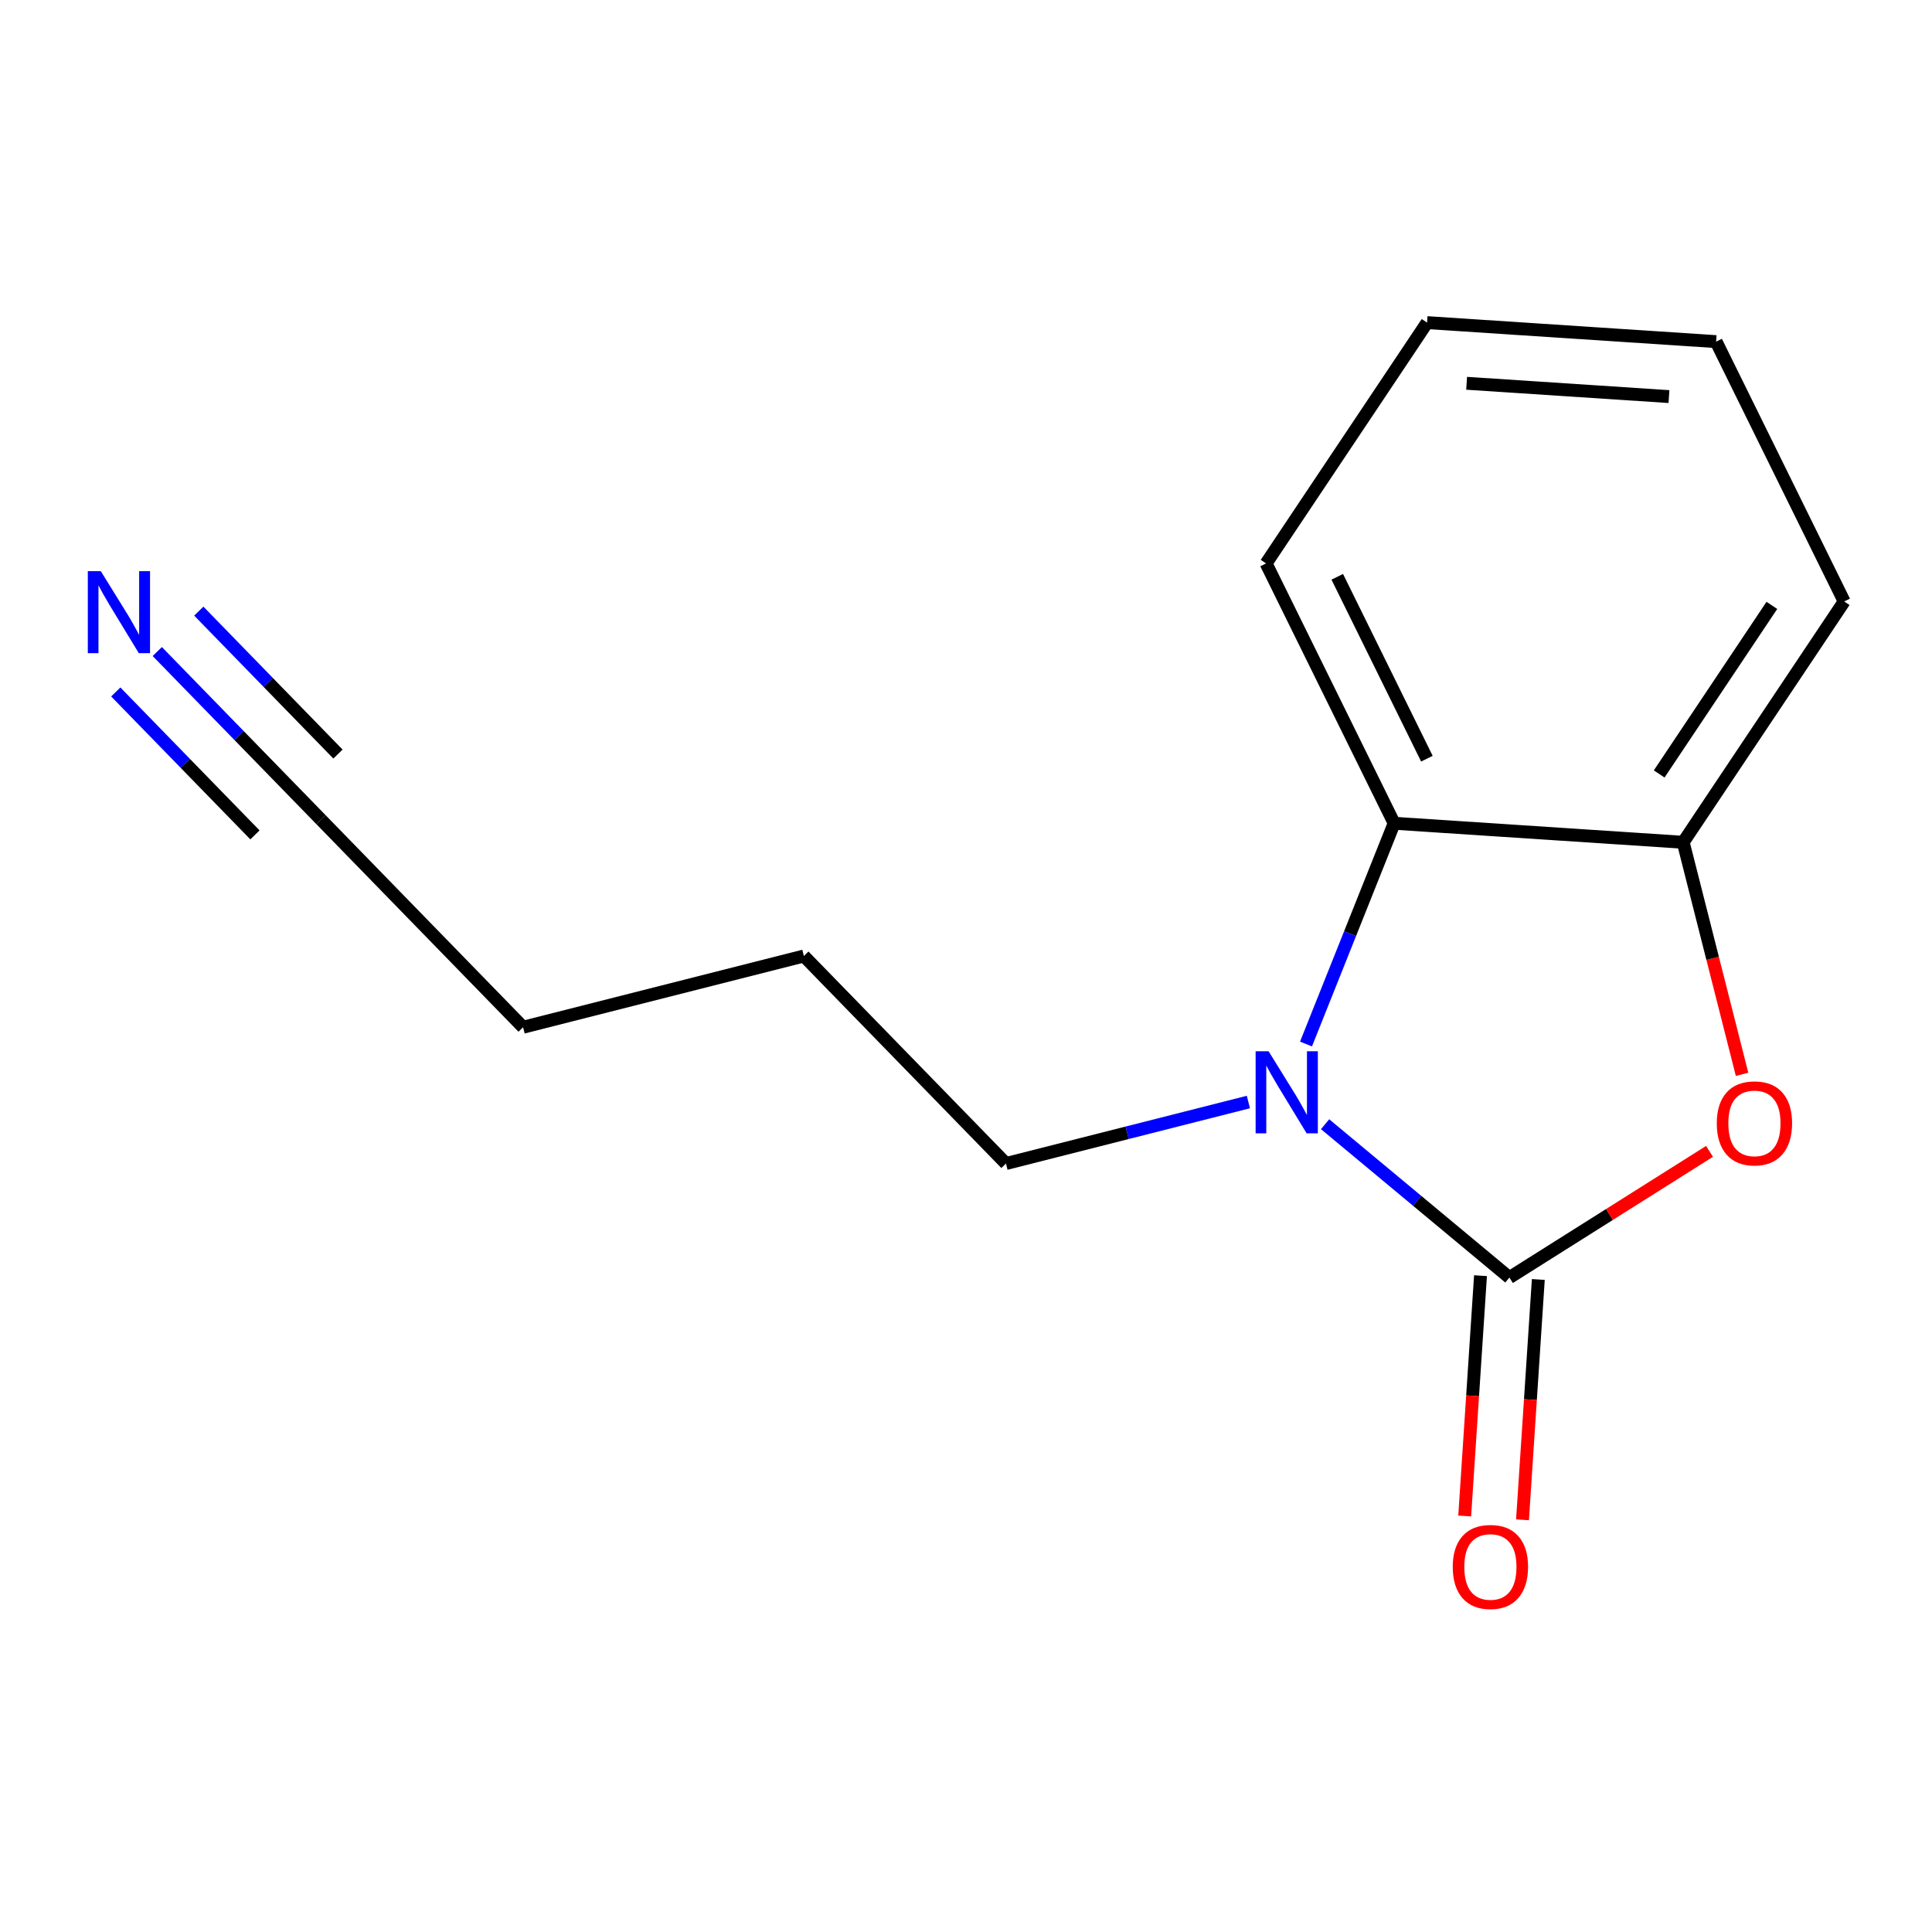 <?xml version='1.0' encoding='iso-8859-1'?>
<svg version='1.1' baseProfile='full'
              xmlns='http://www.w3.org/2000/svg'
                      xmlns:rdkit='http://www.rdkit.org/xml'
                      xmlns:xlink='http://www.w3.org/1999/xlink'
                  xml:space='preserve'
width='300px' height='300px' viewBox='0 0 300 300'>
<!-- END OF HEADER -->
<rect style='opacity:1.0;fill:#FFFFFF;stroke:none' width='300' height='300' x='0' y='0'> </rect>
<rect style='opacity:1.0;fill:#FFFFFF;stroke:none' width='300' height='300' x='0' y='0'> </rect>
<path class='bond-0 atom-0 atom-1' d='M 24.423,101.171 L 37.135,114.226' style='fill:none;fill-rule:evenodd;stroke:#0000FF;stroke-width:2.0px;stroke-linecap:butt;stroke-linejoin:miter;stroke-opacity:1' />
<path class='bond-0 atom-0 atom-1' d='M 37.135,114.226 L 49.847,127.281' style='fill:none;fill-rule:evenodd;stroke:#000000;stroke-width:2.0px;stroke-linecap:butt;stroke-linejoin:miter;stroke-opacity:1' />
<path class='bond-0 atom-0 atom-1' d='M 17.977,107.447 L 28.783,118.544' style='fill:none;fill-rule:evenodd;stroke:#0000FF;stroke-width:2.0px;stroke-linecap:butt;stroke-linejoin:miter;stroke-opacity:1' />
<path class='bond-0 atom-0 atom-1' d='M 28.783,118.544 L 39.588,129.641' style='fill:none;fill-rule:evenodd;stroke:#000000;stroke-width:2.0px;stroke-linecap:butt;stroke-linejoin:miter;stroke-opacity:1' />
<path class='bond-0 atom-0 atom-1' d='M 30.868,94.895 L 41.673,105.992' style='fill:none;fill-rule:evenodd;stroke:#0000FF;stroke-width:2.0px;stroke-linecap:butt;stroke-linejoin:miter;stroke-opacity:1' />
<path class='bond-0 atom-0 atom-1' d='M 41.673,105.992 L 52.479,117.089' style='fill:none;fill-rule:evenodd;stroke:#000000;stroke-width:2.0px;stroke-linecap:butt;stroke-linejoin:miter;stroke-opacity:1' />
<path class='bond-1 atom-1 atom-2' d='M 49.847,127.281 L 81.226,159.508' style='fill:none;fill-rule:evenodd;stroke:#000000;stroke-width:2.0px;stroke-linecap:butt;stroke-linejoin:miter;stroke-opacity:1' />
<path class='bond-2 atom-2 atom-3' d='M 81.226,159.508 L 124.825,148.446' style='fill:none;fill-rule:evenodd;stroke:#000000;stroke-width:2.0px;stroke-linecap:butt;stroke-linejoin:miter;stroke-opacity:1' />
<path class='bond-3 atom-3 atom-4' d='M 124.825,148.446 L 156.205,180.673' style='fill:none;fill-rule:evenodd;stroke:#000000;stroke-width:2.0px;stroke-linecap:butt;stroke-linejoin:miter;stroke-opacity:1' />
<path class='bond-4 atom-4 atom-5' d='M 156.205,180.673 L 175.027,175.898' style='fill:none;fill-rule:evenodd;stroke:#000000;stroke-width:2.0px;stroke-linecap:butt;stroke-linejoin:miter;stroke-opacity:1' />
<path class='bond-4 atom-4 atom-5' d='M 175.027,175.898 L 193.849,171.122' style='fill:none;fill-rule:evenodd;stroke:#0000FF;stroke-width:2.0px;stroke-linecap:butt;stroke-linejoin:miter;stroke-opacity:1' />
<path class='bond-5 atom-5 atom-6' d='M 205.76,174.566 L 220.07,186.474' style='fill:none;fill-rule:evenodd;stroke:#0000FF;stroke-width:2.0px;stroke-linecap:butt;stroke-linejoin:miter;stroke-opacity:1' />
<path class='bond-5 atom-5 atom-6' d='M 220.07,186.474 L 234.38,198.381' style='fill:none;fill-rule:evenodd;stroke:#000000;stroke-width:2.0px;stroke-linecap:butt;stroke-linejoin:miter;stroke-opacity:1' />
<path class='bond-14 atom-14 atom-5' d='M 216.482,127.837 L 209.639,144.977' style='fill:none;fill-rule:evenodd;stroke:#000000;stroke-width:2.0px;stroke-linecap:butt;stroke-linejoin:miter;stroke-opacity:1' />
<path class='bond-14 atom-14 atom-5' d='M 209.639,144.977 L 202.796,162.117' style='fill:none;fill-rule:evenodd;stroke:#0000FF;stroke-width:2.0px;stroke-linecap:butt;stroke-linejoin:miter;stroke-opacity:1' />
<path class='bond-6 atom-6 atom-7' d='M 229.892,198.086 L 228.665,216.745' style='fill:none;fill-rule:evenodd;stroke:#000000;stroke-width:2.0px;stroke-linecap:butt;stroke-linejoin:miter;stroke-opacity:1' />
<path class='bond-6 atom-6 atom-7' d='M 228.665,216.745 L 227.437,235.404' style='fill:none;fill-rule:evenodd;stroke:#FF0000;stroke-width:2.0px;stroke-linecap:butt;stroke-linejoin:miter;stroke-opacity:1' />
<path class='bond-6 atom-6 atom-7' d='M 238.869,198.677 L 237.641,217.335' style='fill:none;fill-rule:evenodd;stroke:#000000;stroke-width:2.0px;stroke-linecap:butt;stroke-linejoin:miter;stroke-opacity:1' />
<path class='bond-6 atom-6 atom-7' d='M 237.641,217.335 L 236.414,235.994' style='fill:none;fill-rule:evenodd;stroke:#FF0000;stroke-width:2.0px;stroke-linecap:butt;stroke-linejoin:miter;stroke-opacity:1' />
<path class='bond-7 atom-6 atom-8' d='M 234.38,198.381 L 249.918,188.583' style='fill:none;fill-rule:evenodd;stroke:#000000;stroke-width:2.0px;stroke-linecap:butt;stroke-linejoin:miter;stroke-opacity:1' />
<path class='bond-7 atom-6 atom-8' d='M 249.918,188.583 L 265.455,178.785' style='fill:none;fill-rule:evenodd;stroke:#FF0000;stroke-width:2.0px;stroke-linecap:butt;stroke-linejoin:miter;stroke-opacity:1' />
<path class='bond-8 atom-8 atom-9' d='M 270.508,166.822 L 265.936,148.805' style='fill:none;fill-rule:evenodd;stroke:#FF0000;stroke-width:2.0px;stroke-linecap:butt;stroke-linejoin:miter;stroke-opacity:1' />
<path class='bond-8 atom-8 atom-9' d='M 265.936,148.805 L 261.365,130.789' style='fill:none;fill-rule:evenodd;stroke:#000000;stroke-width:2.0px;stroke-linecap:butt;stroke-linejoin:miter;stroke-opacity:1' />
<path class='bond-9 atom-9 atom-10' d='M 261.365,130.789 L 286.364,93.395' style='fill:none;fill-rule:evenodd;stroke:#000000;stroke-width:2.0px;stroke-linecap:butt;stroke-linejoin:miter;stroke-opacity:1' />
<path class='bond-9 atom-9 atom-10' d='M 257.636,120.18 L 275.135,94.004' style='fill:none;fill-rule:evenodd;stroke:#000000;stroke-width:2.0px;stroke-linecap:butt;stroke-linejoin:miter;stroke-opacity:1' />
<path class='bond-15 atom-14 atom-9' d='M 216.482,127.837 L 261.365,130.789' style='fill:none;fill-rule:evenodd;stroke:#000000;stroke-width:2.0px;stroke-linecap:butt;stroke-linejoin:miter;stroke-opacity:1' />
<path class='bond-10 atom-10 atom-11' d='M 286.364,93.395 L 266.479,53.048' style='fill:none;fill-rule:evenodd;stroke:#000000;stroke-width:2.0px;stroke-linecap:butt;stroke-linejoin:miter;stroke-opacity:1' />
<path class='bond-11 atom-11 atom-12' d='M 266.479,53.048 L 221.595,50.096' style='fill:none;fill-rule:evenodd;stroke:#000000;stroke-width:2.0px;stroke-linecap:butt;stroke-linejoin:miter;stroke-opacity:1' />
<path class='bond-11 atom-11 atom-12' d='M 259.156,61.582 L 227.737,59.516' style='fill:none;fill-rule:evenodd;stroke:#000000;stroke-width:2.0px;stroke-linecap:butt;stroke-linejoin:miter;stroke-opacity:1' />
<path class='bond-12 atom-12 atom-13' d='M 221.595,50.096 L 196.597,87.49' style='fill:none;fill-rule:evenodd;stroke:#000000;stroke-width:2.0px;stroke-linecap:butt;stroke-linejoin:miter;stroke-opacity:1' />
<path class='bond-13 atom-13 atom-14' d='M 196.597,87.49 L 216.482,127.837' style='fill:none;fill-rule:evenodd;stroke:#000000;stroke-width:2.0px;stroke-linecap:butt;stroke-linejoin:miter;stroke-opacity:1' />
<path class='bond-13 atom-13 atom-14' d='M 207.649,89.565 L 221.568,117.808' style='fill:none;fill-rule:evenodd;stroke:#000000;stroke-width:2.0px;stroke-linecap:butt;stroke-linejoin:miter;stroke-opacity:1' />
<path  class='atom-0' d='M 15.652 88.685
L 19.826 95.432
Q 20.239 96.098, 20.905 97.304
Q 21.571 98.509, 21.607 98.581
L 21.607 88.685
L 23.298 88.685
L 23.298 101.424
L 21.553 101.424
L 17.073 94.047
Q 16.551 93.183, 15.993 92.194
Q 15.454 91.204, 15.292 90.898
L 15.292 101.424
L 13.636 101.424
L 13.636 88.685
L 15.652 88.685
' fill='#0000FF'/>
<path  class='atom-5' d='M 196.988 163.242
L 201.163 169.989
Q 201.576 170.655, 202.242 171.86
Q 202.908 173.066, 202.944 173.138
L 202.944 163.242
L 204.635 163.242
L 204.635 175.98
L 202.89 175.98
L 198.41 168.604
Q 197.888 167.74, 197.33 166.75
Q 196.79 165.761, 196.628 165.455
L 196.628 175.98
L 194.973 175.98
L 194.973 163.242
L 196.988 163.242
' fill='#0000FF'/>
<path  class='atom-7' d='M 225.581 243.301
Q 225.581 240.242, 227.092 238.533
Q 228.603 236.824, 231.428 236.824
Q 234.253 236.824, 235.764 238.533
Q 237.276 240.242, 237.276 243.301
Q 237.276 246.396, 235.746 248.159
Q 234.217 249.904, 231.428 249.904
Q 228.621 249.904, 227.092 248.159
Q 225.581 246.414, 225.581 243.301
M 231.428 248.465
Q 233.371 248.465, 234.415 247.169
Q 235.476 245.856, 235.476 243.301
Q 235.476 240.8, 234.415 239.541
Q 233.371 238.263, 231.428 238.263
Q 229.485 238.263, 228.423 239.523
Q 227.38 240.782, 227.38 243.301
Q 227.38 245.874, 228.423 247.169
Q 229.485 248.465, 231.428 248.465
' fill='#FF0000'/>
<path  class='atom-8' d='M 266.58 174.424
Q 266.58 171.365, 268.091 169.656
Q 269.602 167.947, 272.427 167.947
Q 275.252 167.947, 276.763 169.656
Q 278.275 171.365, 278.275 174.424
Q 278.275 177.518, 276.745 179.282
Q 275.216 181.027, 272.427 181.027
Q 269.62 181.027, 268.091 179.282
Q 266.58 177.536, 266.58 174.424
M 272.427 179.588
Q 274.37 179.588, 275.414 178.292
Q 276.475 176.979, 276.475 174.424
Q 276.475 171.923, 275.414 170.663
Q 274.37 169.386, 272.427 169.386
Q 270.484 169.386, 269.423 170.645
Q 268.379 171.905, 268.379 174.424
Q 268.379 176.997, 269.423 178.292
Q 270.484 179.588, 272.427 179.588
' fill='#FF0000'/>
</svg>
